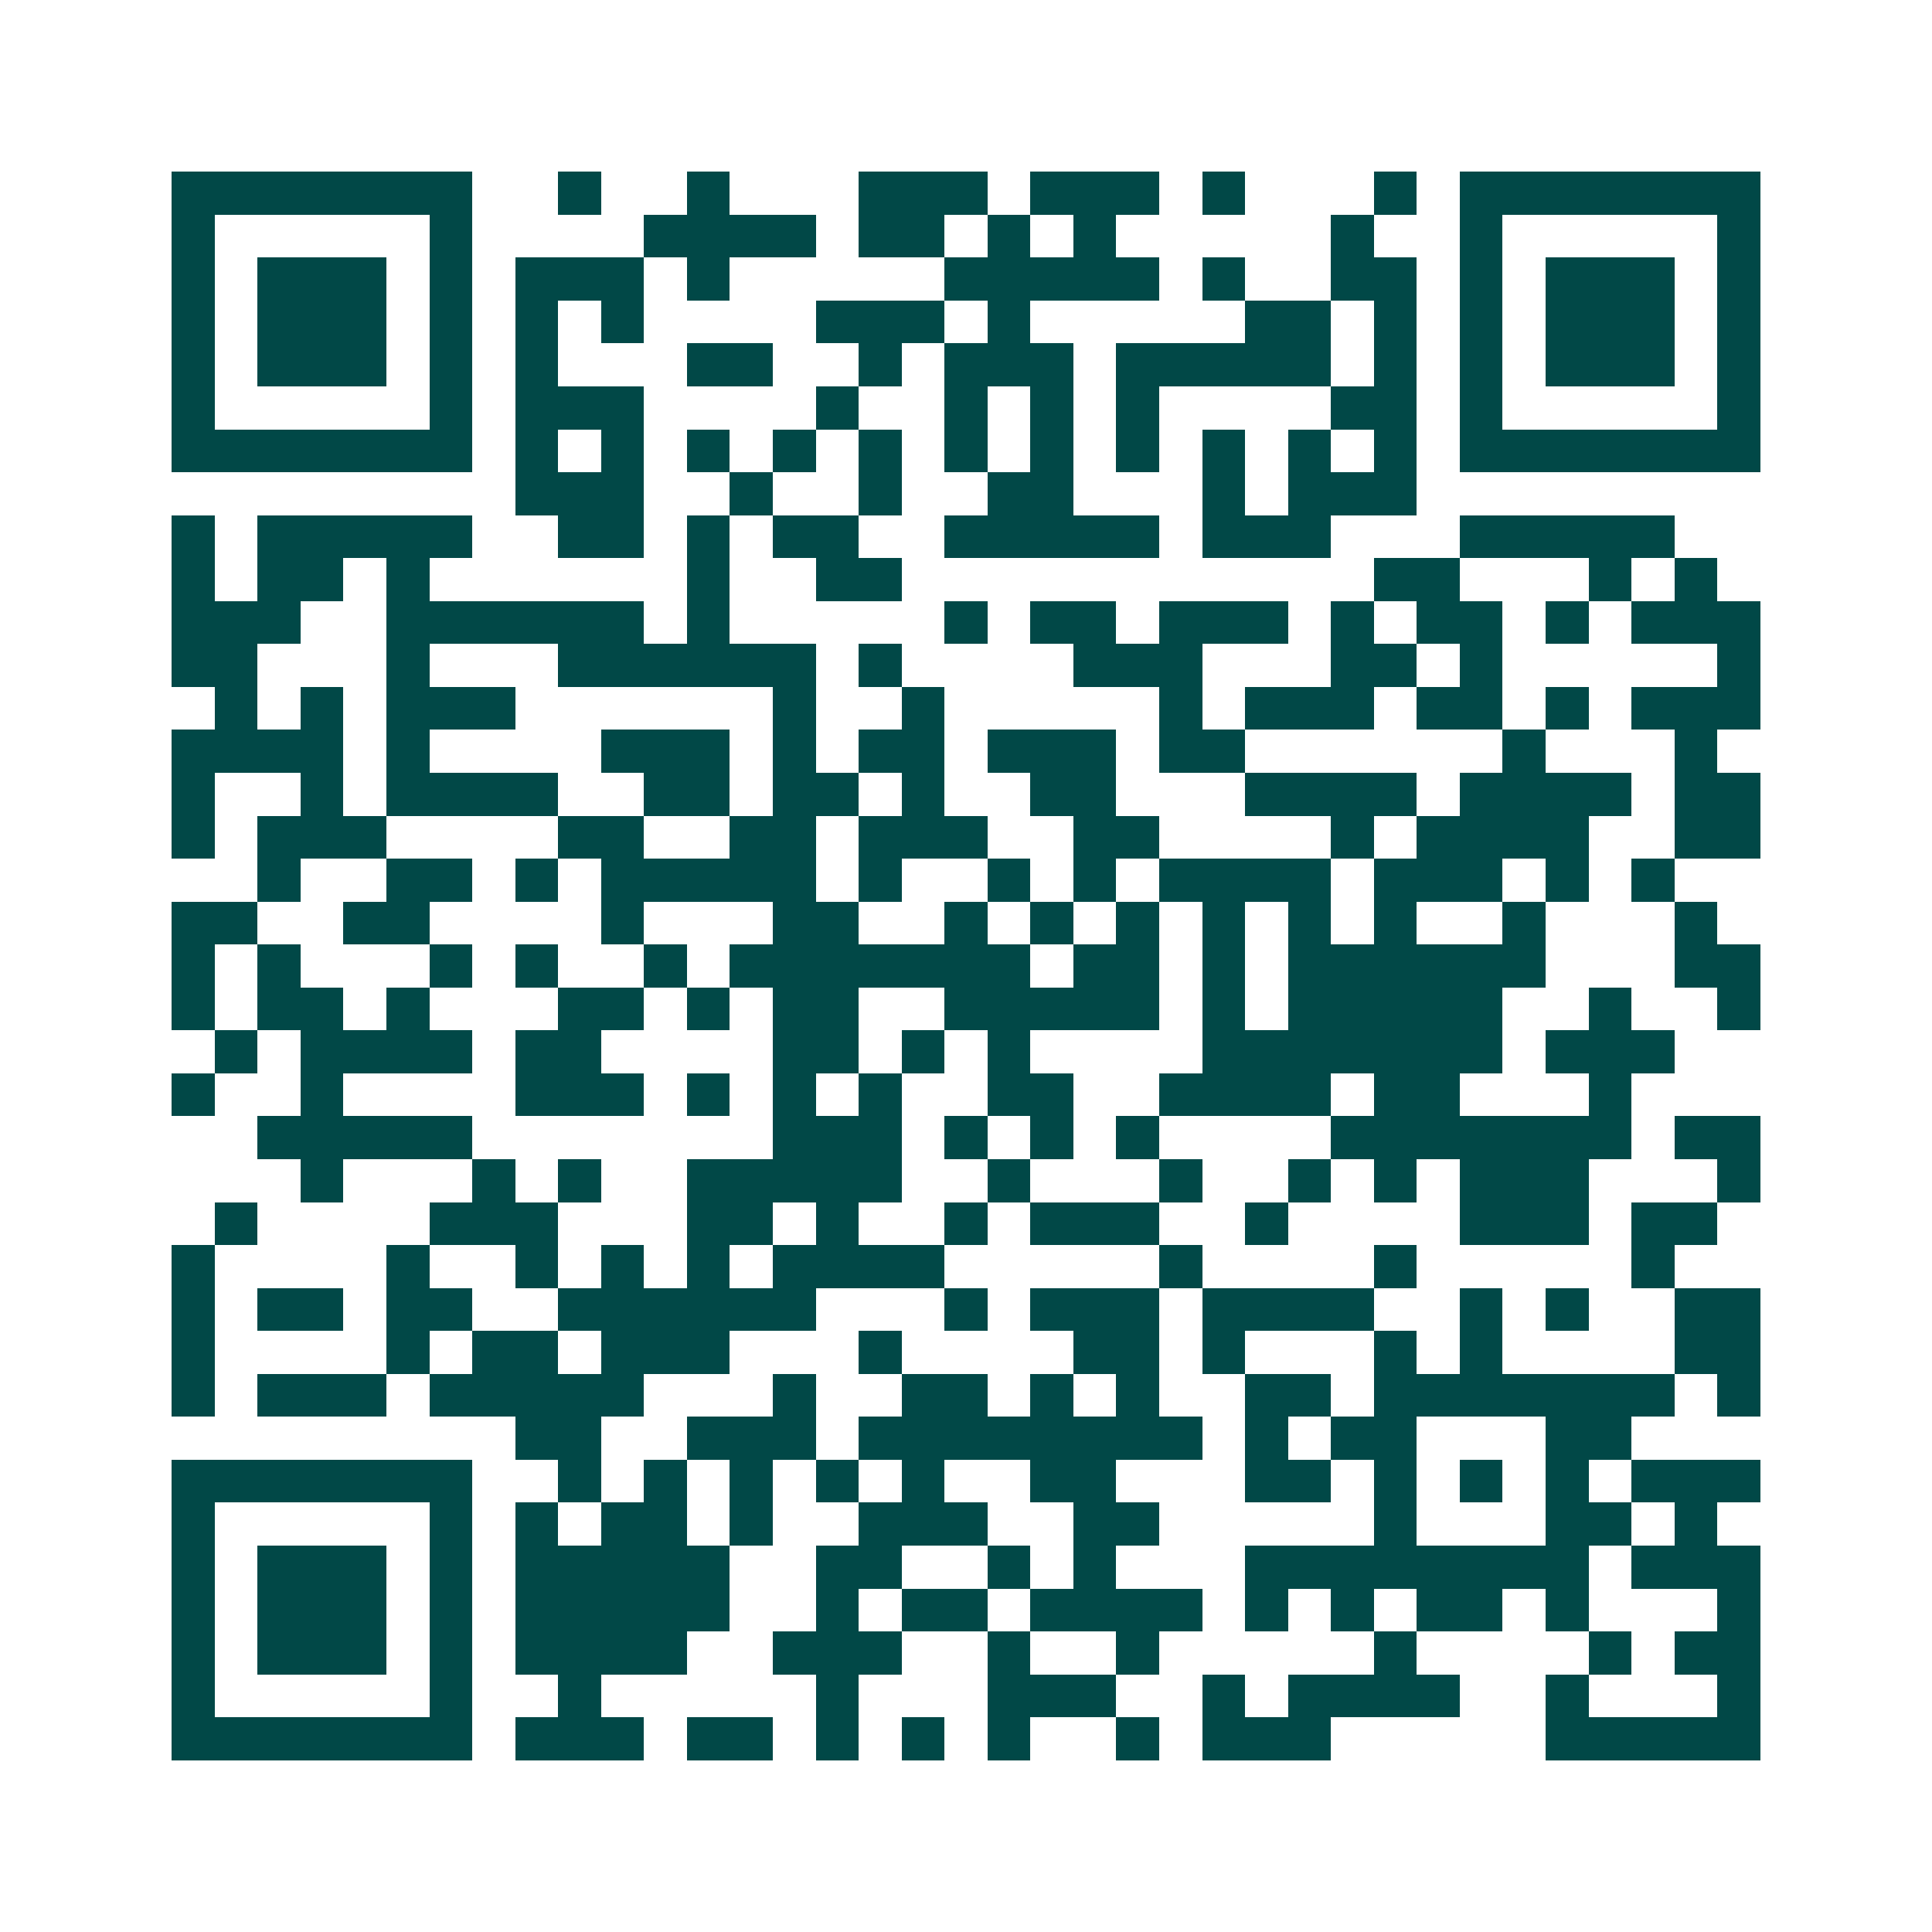 <svg xmlns="http://www.w3.org/2000/svg" width="200" height="200" viewBox="0 0 45 45" shape-rendering="crispEdges"><path fill="#ffffff" d="M0 0h45v45H0z"/><path stroke="#014847" d="M4 4.5h7m2 0h1m2 0h1m3 0h3m1 0h3m1 0h1m3 0h1m1 0h7M4 5.5h1m5 0h1m4 0h4m1 0h2m1 0h1m1 0h1m5 0h1m2 0h1m5 0h1M4 6.5h1m1 0h3m1 0h1m1 0h3m1 0h1m5 0h5m1 0h1m2 0h2m1 0h1m1 0h3m1 0h1M4 7.5h1m1 0h3m1 0h1m1 0h1m1 0h1m4 0h3m1 0h1m5 0h2m1 0h1m1 0h1m1 0h3m1 0h1M4 8.5h1m1 0h3m1 0h1m1 0h1m3 0h2m2 0h1m1 0h3m1 0h5m1 0h1m1 0h1m1 0h3m1 0h1M4 9.5h1m5 0h1m1 0h3m4 0h1m2 0h1m1 0h1m1 0h1m4 0h2m1 0h1m5 0h1M4 10.5h7m1 0h1m1 0h1m1 0h1m1 0h1m1 0h1m1 0h1m1 0h1m1 0h1m1 0h1m1 0h1m1 0h1m1 0h7M12 11.5h3m2 0h1m2 0h1m2 0h2m3 0h1m1 0h3M4 12.5h1m1 0h5m2 0h2m1 0h1m1 0h2m2 0h5m1 0h3m3 0h5M4 13.5h1m1 0h2m1 0h1m6 0h1m2 0h2m11 0h2m3 0h1m1 0h1M4 14.5h3m2 0h6m1 0h1m5 0h1m1 0h2m1 0h3m1 0h1m1 0h2m1 0h1m1 0h3M4 15.5h2m3 0h1m3 0h6m1 0h1m4 0h3m3 0h2m1 0h1m5 0h1M5 16.5h1m1 0h1m1 0h3m6 0h1m2 0h1m5 0h1m1 0h3m1 0h2m1 0h1m1 0h3M4 17.5h4m1 0h1m4 0h3m1 0h1m1 0h2m1 0h3m1 0h2m6 0h1m3 0h1M4 18.5h1m2 0h1m1 0h4m2 0h2m1 0h2m1 0h1m2 0h2m3 0h4m1 0h4m1 0h2M4 19.5h1m1 0h3m4 0h2m2 0h2m1 0h3m2 0h2m4 0h1m1 0h4m2 0h2M6 20.5h1m2 0h2m1 0h1m1 0h5m1 0h1m2 0h1m1 0h1m1 0h4m1 0h3m1 0h1m1 0h1M4 21.5h2m2 0h2m4 0h1m3 0h2m2 0h1m1 0h1m1 0h1m1 0h1m1 0h1m1 0h1m2 0h1m3 0h1M4 22.5h1m1 0h1m3 0h1m1 0h1m2 0h1m1 0h7m1 0h2m1 0h1m1 0h6m3 0h2M4 23.5h1m1 0h2m1 0h1m3 0h2m1 0h1m1 0h2m2 0h5m1 0h1m1 0h5m2 0h1m2 0h1M5 24.5h1m1 0h4m1 0h2m4 0h2m1 0h1m1 0h1m4 0h7m1 0h3M4 25.5h1m2 0h1m4 0h3m1 0h1m1 0h1m1 0h1m2 0h2m2 0h4m1 0h2m3 0h1M6 26.5h5m7 0h3m1 0h1m1 0h1m1 0h1m4 0h7m1 0h2M7 27.5h1m3 0h1m1 0h1m2 0h5m2 0h1m3 0h1m2 0h1m1 0h1m1 0h3m3 0h1M5 28.5h1m4 0h3m3 0h2m1 0h1m2 0h1m1 0h3m2 0h1m4 0h3m1 0h2M4 29.5h1m4 0h1m2 0h1m1 0h1m1 0h1m1 0h4m5 0h1m4 0h1m5 0h1M4 30.5h1m1 0h2m1 0h2m2 0h6m3 0h1m1 0h3m1 0h4m2 0h1m1 0h1m2 0h2M4 31.5h1m4 0h1m1 0h2m1 0h3m3 0h1m4 0h2m1 0h1m3 0h1m1 0h1m4 0h2M4 32.5h1m1 0h3m1 0h5m3 0h1m2 0h2m1 0h1m1 0h1m2 0h2m1 0h7m1 0h1M12 33.5h2m2 0h3m1 0h8m1 0h1m1 0h2m3 0h2M4 34.5h7m2 0h1m1 0h1m1 0h1m1 0h1m1 0h1m2 0h2m3 0h2m1 0h1m1 0h1m1 0h1m1 0h3M4 35.5h1m5 0h1m1 0h1m1 0h2m1 0h1m2 0h3m2 0h2m5 0h1m3 0h2m1 0h1M4 36.5h1m1 0h3m1 0h1m1 0h5m2 0h2m2 0h1m1 0h1m3 0h8m1 0h3M4 37.5h1m1 0h3m1 0h1m1 0h5m2 0h1m1 0h2m1 0h4m1 0h1m1 0h1m1 0h2m1 0h1m3 0h1M4 38.5h1m1 0h3m1 0h1m1 0h4m2 0h3m2 0h1m2 0h1m5 0h1m4 0h1m1 0h2M4 39.5h1m5 0h1m2 0h1m5 0h1m3 0h3m2 0h1m1 0h4m2 0h1m3 0h1M4 40.5h7m1 0h3m1 0h2m1 0h1m1 0h1m1 0h1m2 0h1m1 0h3m5 0h5"/></svg>
